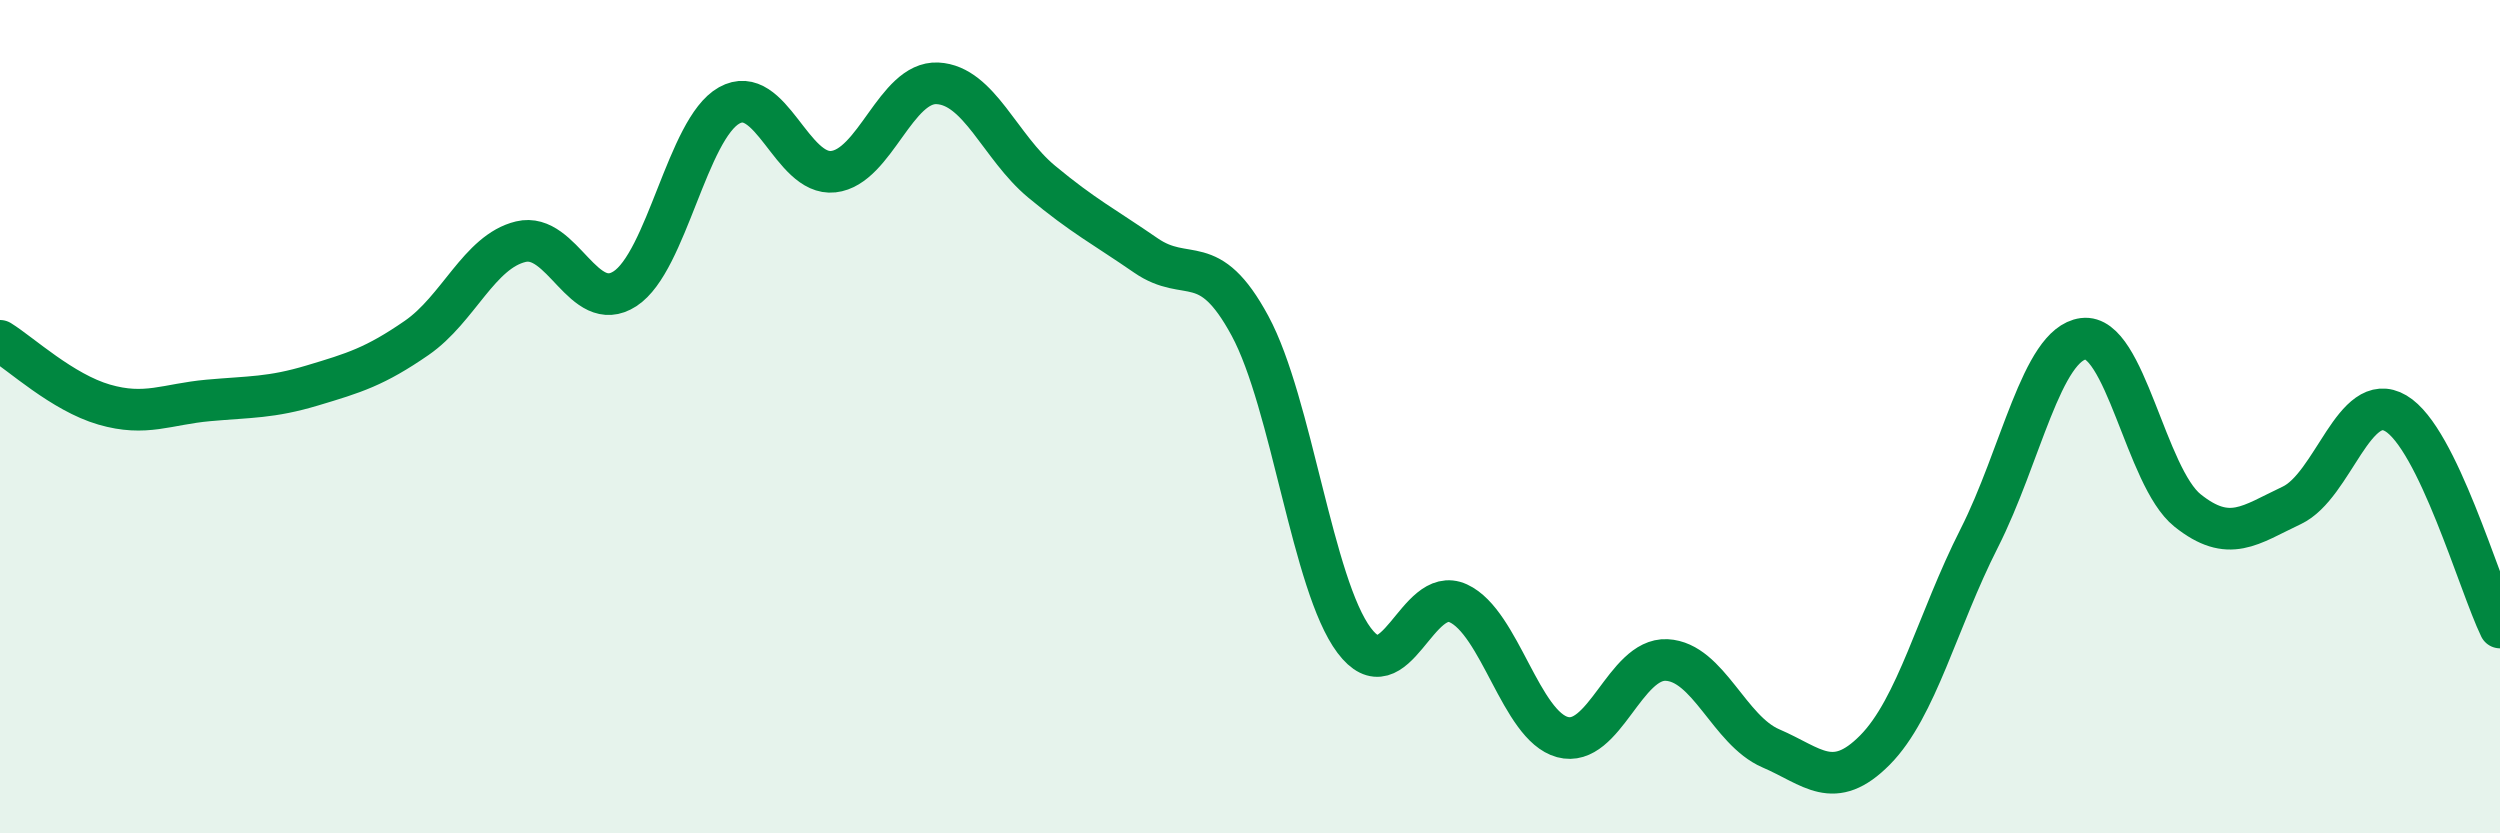 
    <svg width="60" height="20" viewBox="0 0 60 20" xmlns="http://www.w3.org/2000/svg">
      <path
        d="M 0,8.18 C 0.5,8.49 1.5,9.42 2.5,9.71 C 3.5,10 4,9.7 5,9.61 C 6,9.52 6.5,9.55 7.5,9.25 C 8.5,8.95 9,8.8 10,8.11 C 11,7.42 11.5,6.04 12.5,5.8 C 13.5,5.56 14,7.58 15,6.93 C 16,6.28 16.5,3.09 17.5,2.53 C 18.5,1.97 19,4.23 20,4.12 C 21,4.01 21.5,1.95 22.5,2 C 23.5,2.05 24,3.53 25,4.36 C 26,5.19 26.5,5.44 27.5,6.13 C 28.5,6.82 29,5.97 30,7.82 C 31,9.67 31.5,14.04 32.5,15.37 C 33.5,16.7 34,14.02 35,14.48 C 36,14.94 36.5,17.42 37.5,17.69 C 38.5,17.96 39,15.79 40,15.84 C 41,15.89 41.5,17.53 42.5,17.96 C 43.5,18.39 44,19.01 45,18 C 46,16.99 46.5,14.89 47.5,12.92 C 48.5,10.95 49,8.26 50,8.13 C 51,8 51.5,11.45 52.5,12.25 C 53.5,13.05 54,12.6 55,12.13 C 56,11.66 56.5,9.33 57.5,9.92 C 58.5,10.51 59.5,14.03 60,15.06L60 20L0 20Z"
        fill="#008740"
        opacity="0.1"
        stroke-linecap="round"
        stroke-linejoin="round"
      />
      <path
        d="M 0,8.18 C 0.5,8.49 1.5,9.42 2.5,9.71 C 3.5,10 4,9.7 5,9.61 C 6,9.52 6.5,9.55 7.5,9.25 C 8.5,8.95 9,8.8 10,8.11 C 11,7.42 11.5,6.04 12.5,5.8 C 13.5,5.56 14,7.58 15,6.93 C 16,6.28 16.5,3.09 17.5,2.53 C 18.5,1.97 19,4.23 20,4.12 C 21,4.01 21.5,1.95 22.5,2 C 23.5,2.05 24,3.53 25,4.36 C 26,5.19 26.5,5.44 27.5,6.13 C 28.5,6.82 29,5.97 30,7.82 C 31,9.67 31.5,14.04 32.5,15.37 C 33.5,16.7 34,14.02 35,14.48 C 36,14.94 36.5,17.42 37.5,17.69 C 38.5,17.96 39,15.79 40,15.84 C 41,15.89 41.5,17.53 42.5,17.96 C 43.5,18.39 44,19.01 45,18 C 46,16.99 46.5,14.89 47.5,12.92 C 48.5,10.95 49,8.26 50,8.13 C 51,8 51.5,11.45 52.5,12.25 C 53.5,13.05 54,12.6 55,12.13 C 56,11.66 56.5,9.33 57.5,9.92 C 58.5,10.51 59.5,14.03 60,15.06"
        stroke="#008740"
        stroke-width="1"
        fill="none"
        stroke-linecap="round"
        stroke-linejoin="round"
      />
    </svg>
  